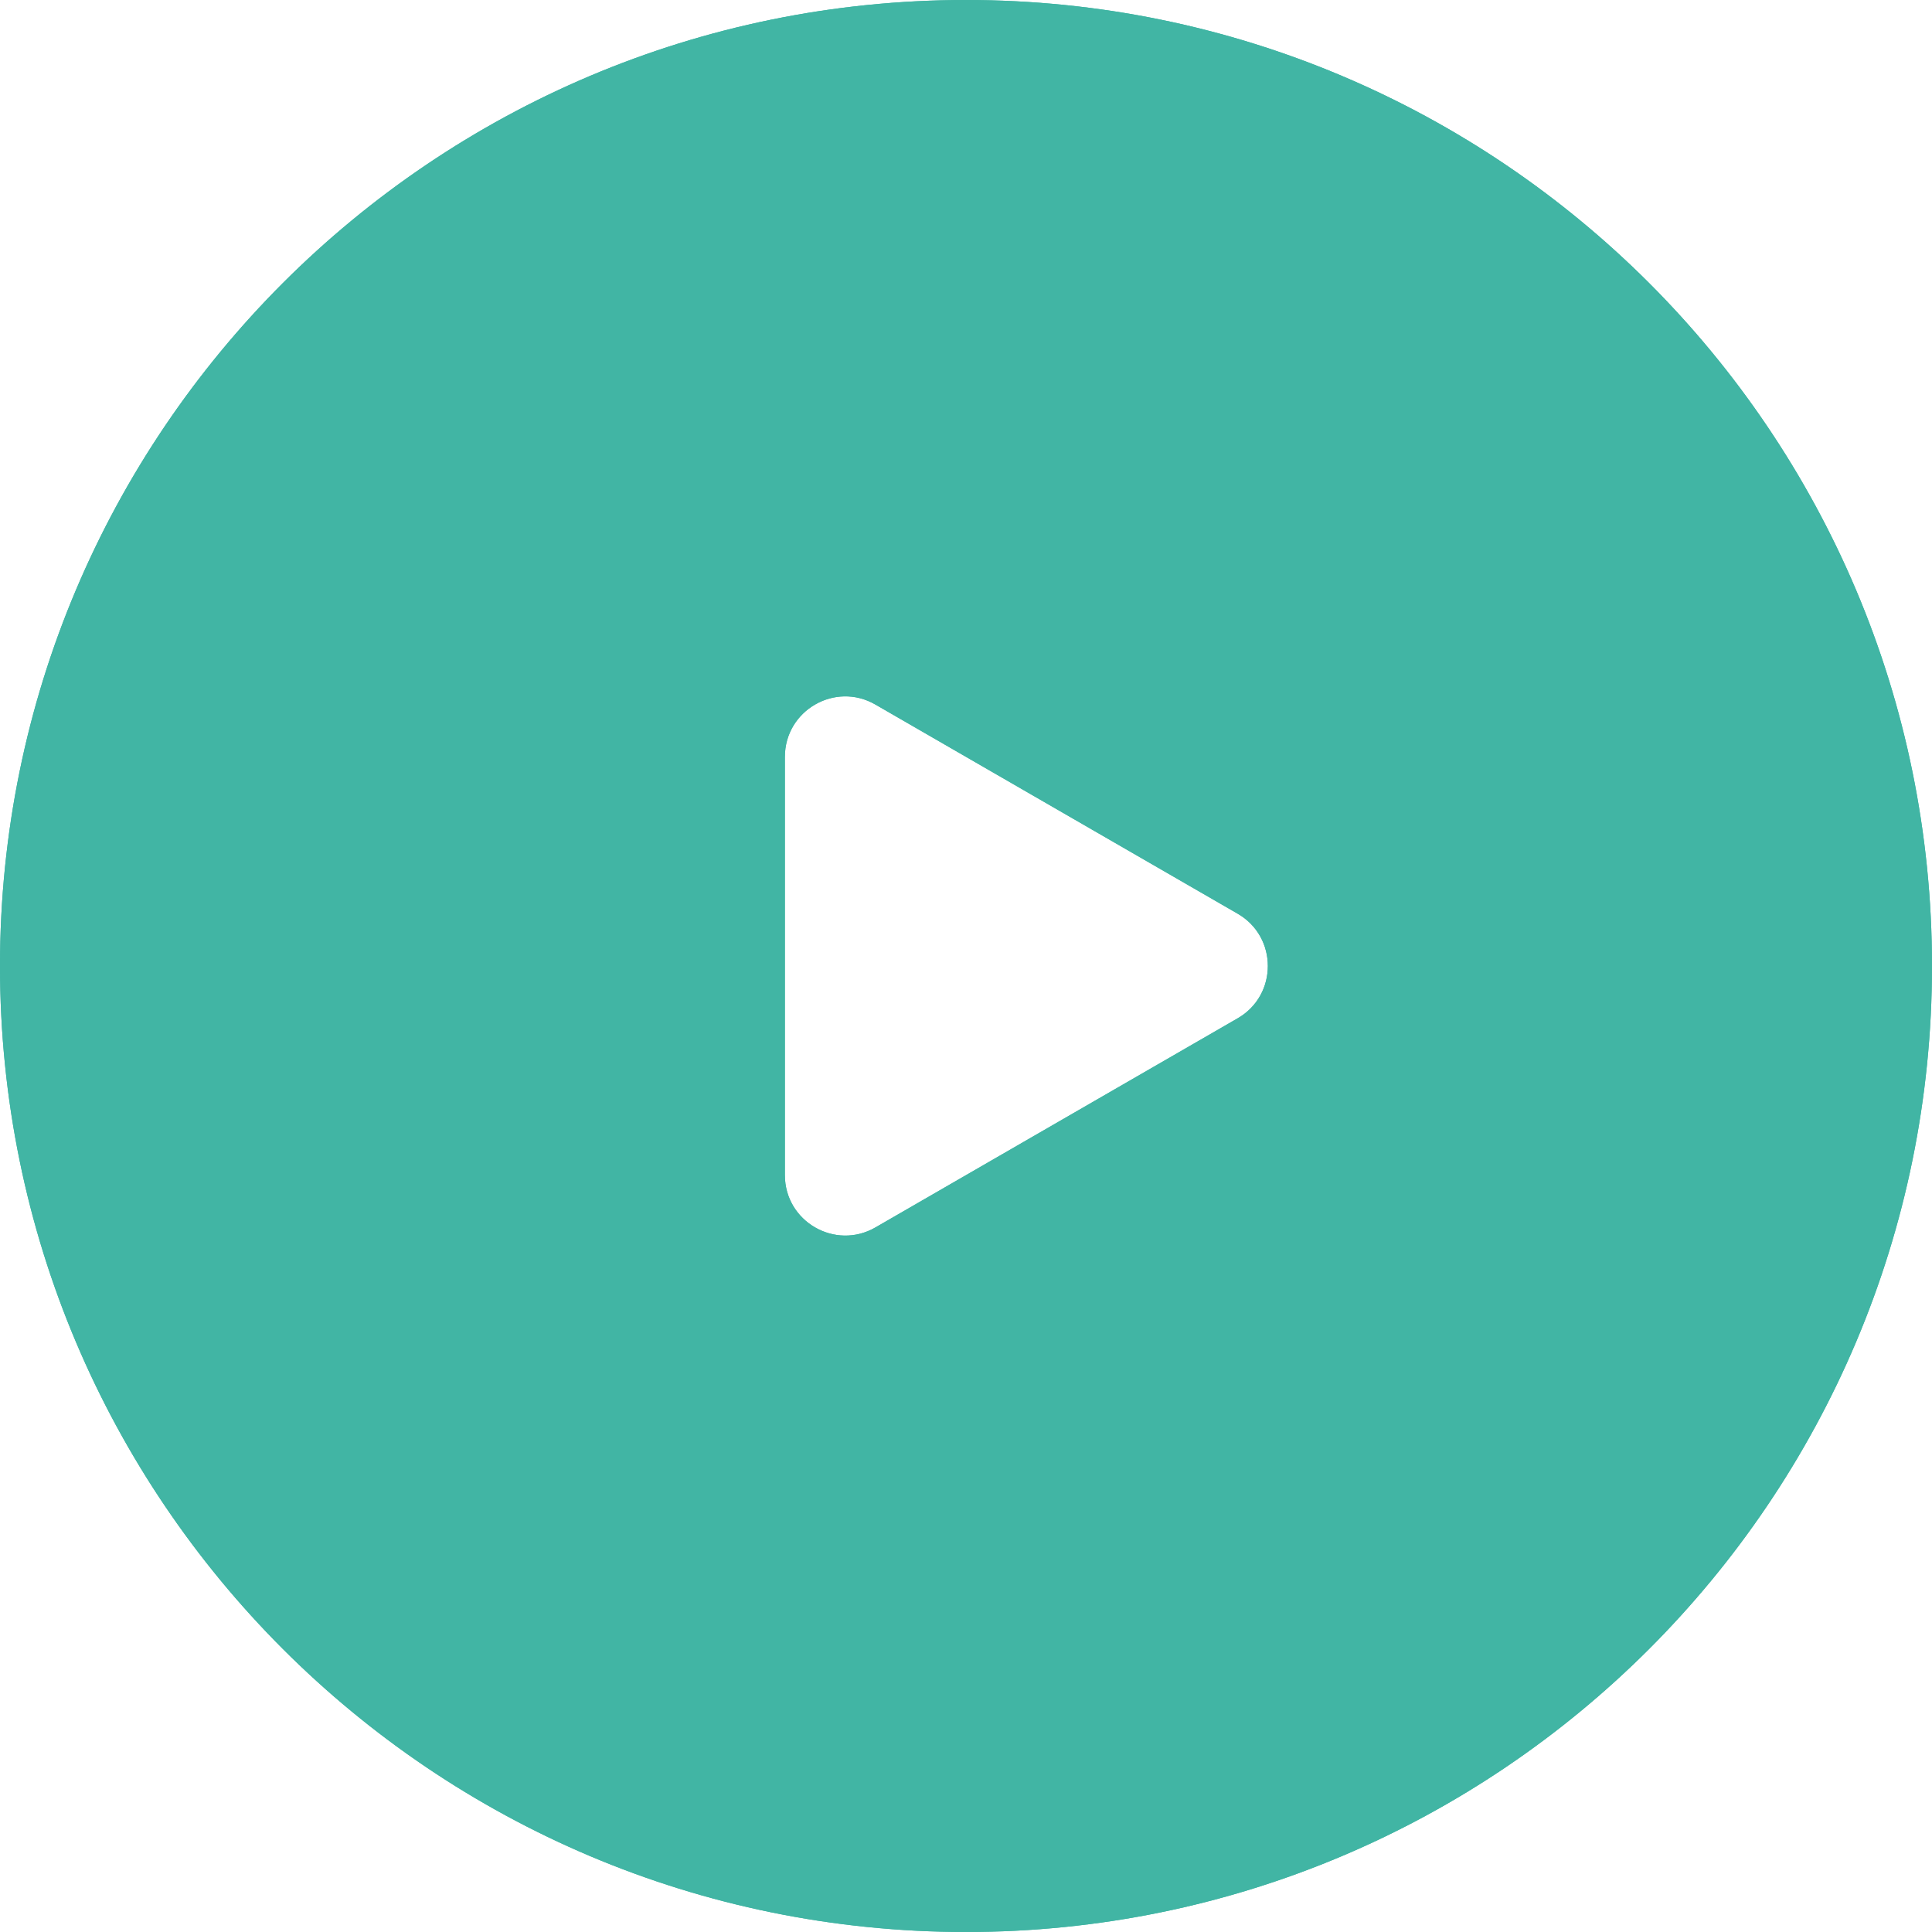 <svg width="16" height="16" viewBox="0 0 16 16" fill="none" xmlns="http://www.w3.org/2000/svg">
<g clip-path="url(#clip0_59_8059)">
<path fill-rule="evenodd" clip-rule="evenodd" d="M8 16C12.418 16 16 12.418 16 8C16 3.582 12.418 0 8 0C3.582 0 0 3.582 0 8C0 12.418 3.582 16 8 16ZM7.25 10.165L10.25 8.433C10.583 8.241 10.583 7.759 10.25 7.567L7.25 5.835C6.917 5.642 6.5 5.883 6.5 6.268V9.732C6.5 10.117 6.917 10.357 7.25 10.165Z" fill="#41b5a4"/>
<path fill-rule="evenodd" clip-rule="evenodd" d="M8 16C12.418 16 16 12.418 16 8C16 3.582 12.418 0 8 0C3.582 0 0 3.582 0 8C0 12.418 3.582 16 8 16ZM7.25 10.165L10.25 8.433C10.583 8.241 10.583 7.759 10.25 7.567L7.25 5.835C6.917 5.642 6.5 5.883 6.5 6.268V9.732C6.5 10.117 6.917 10.357 7.25 10.165Z" fill="#41b5a4"/>
</g>
<defs>
<clipPath id="clip0_59_8059">
<rect width="16" height="16" fill="white"/>
</clipPath>
</defs>
</svg>
